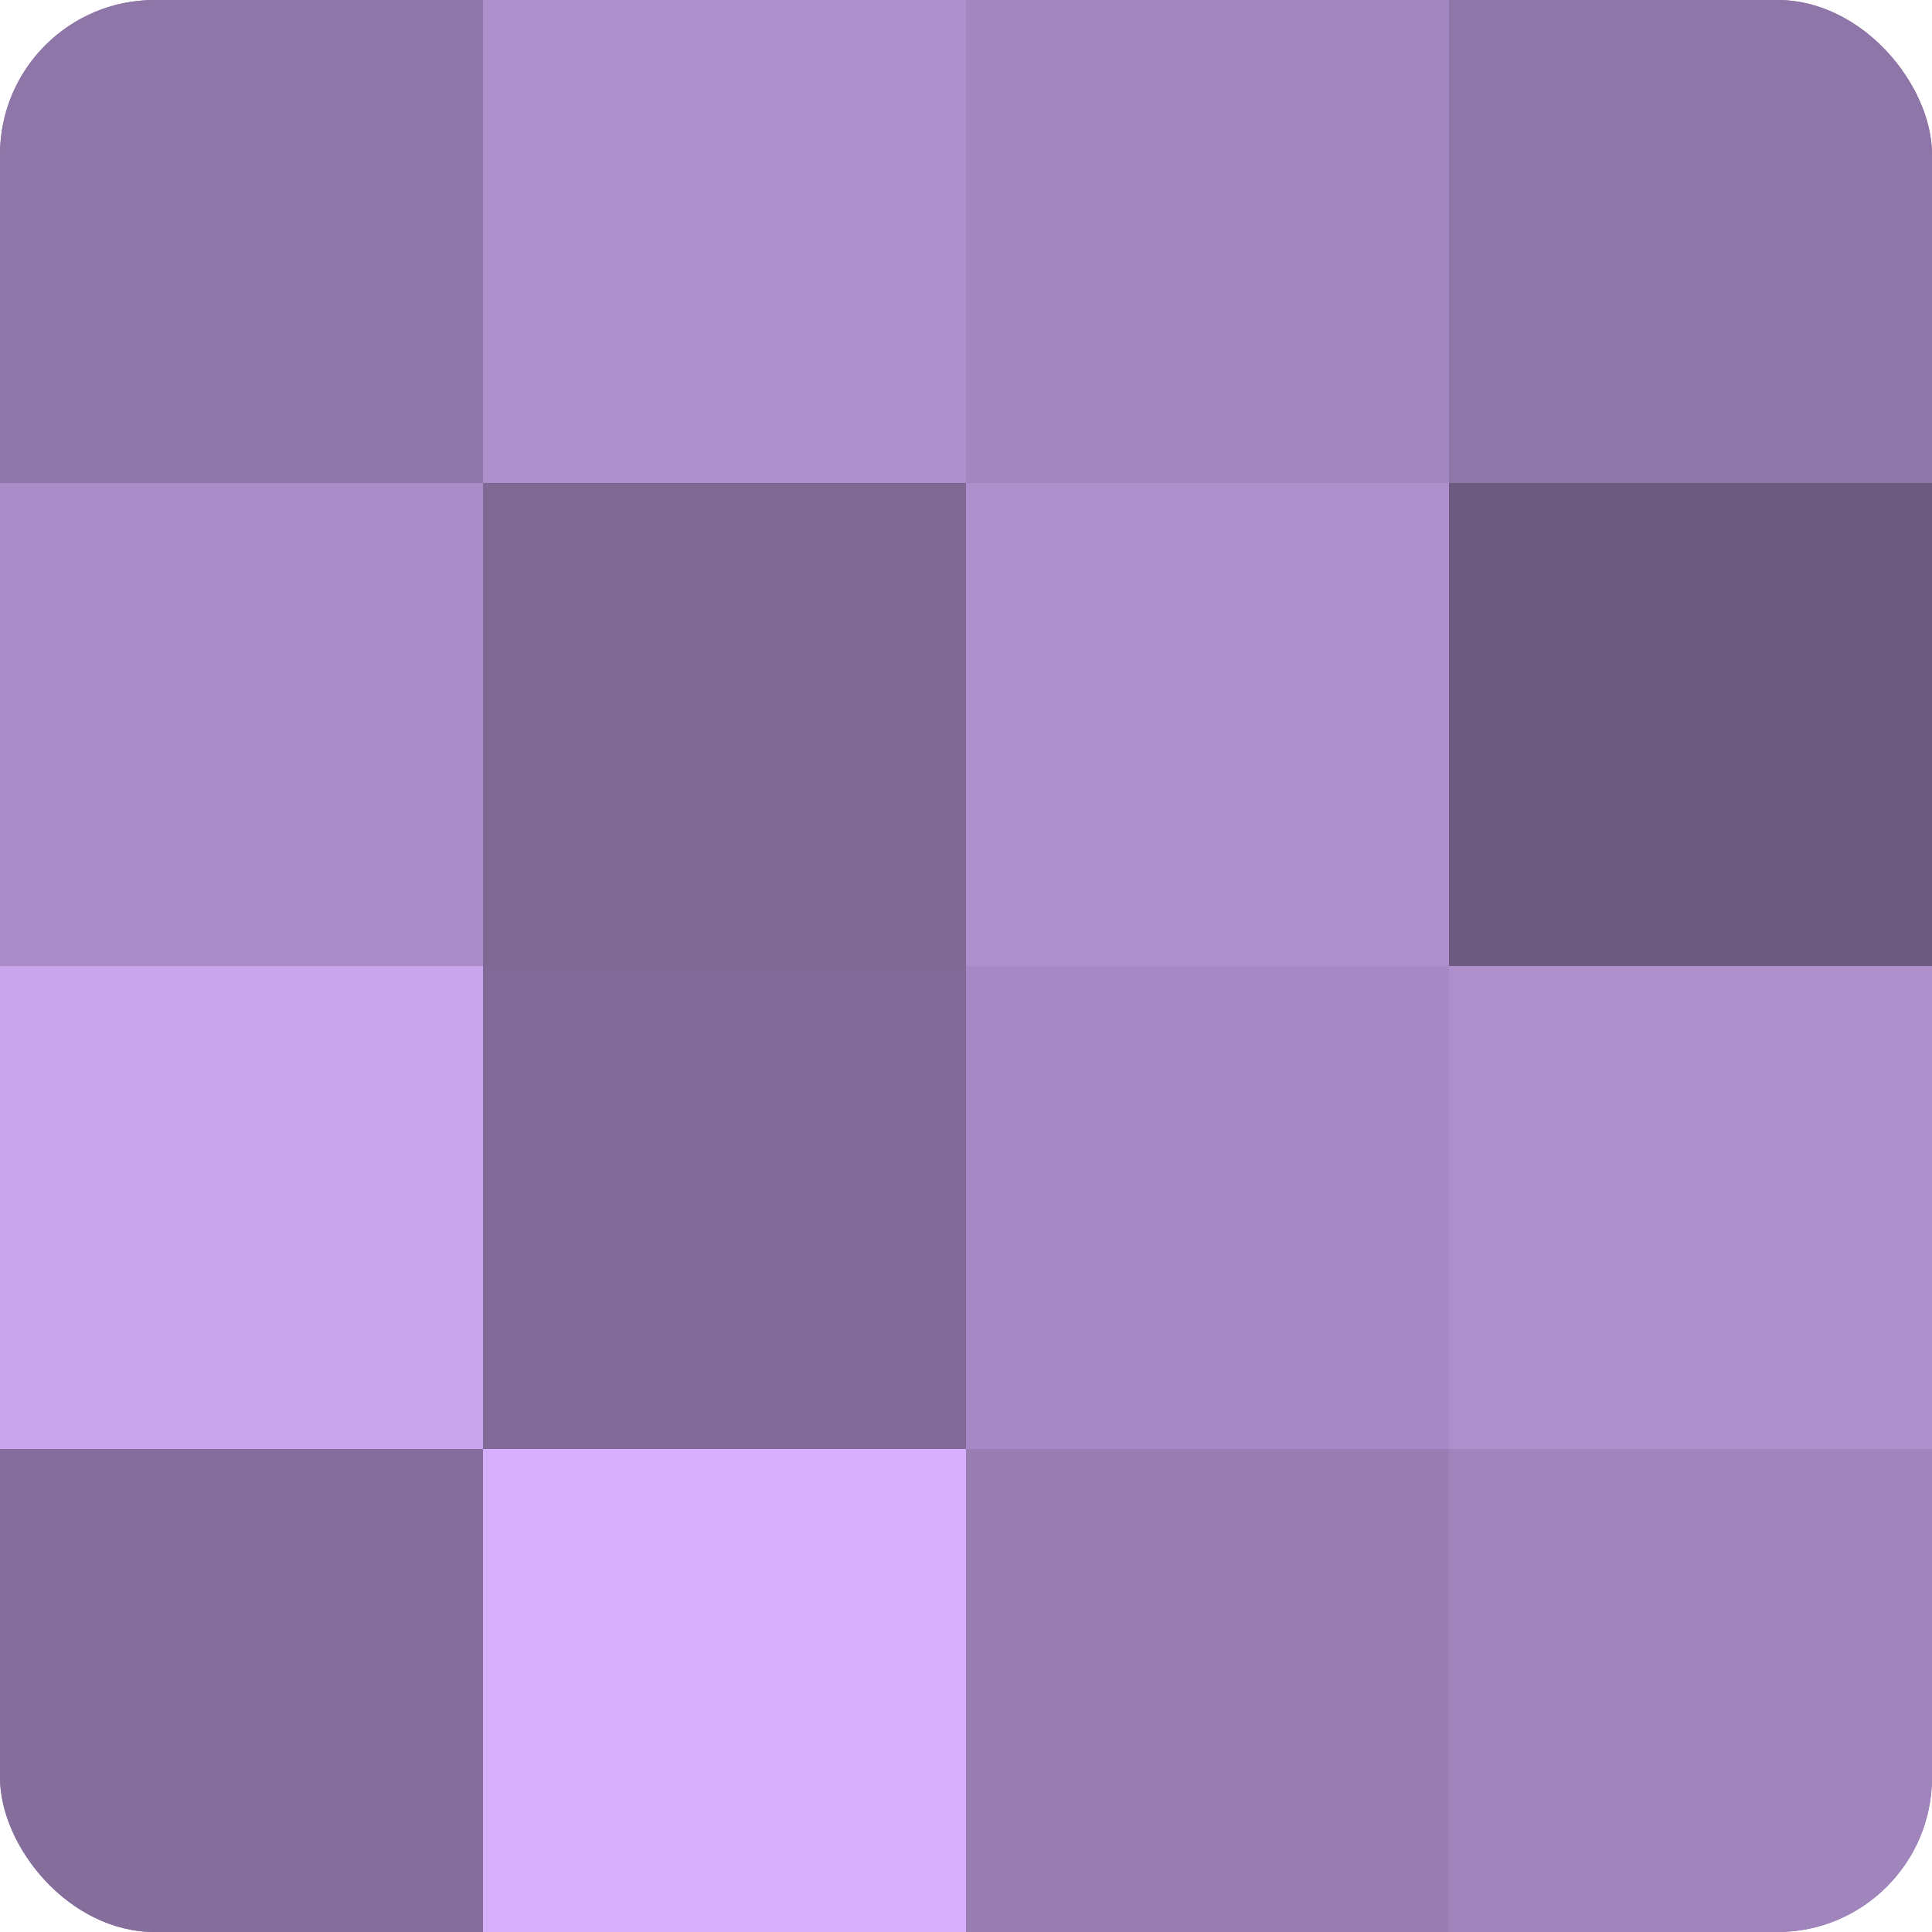 <?xml version="1.0" encoding="UTF-8"?>
<svg xmlns="http://www.w3.org/2000/svg" width="60" height="60" viewBox="0 0 100 100" preserveAspectRatio="xMidYMid meet"><defs><clipPath id="c" width="100" height="100"><rect width="100" height="100" rx="8" ry="8"/></clipPath></defs><g clip-path="url(#c)"><rect width="100" height="100" fill="#8870a0"/><rect width="25" height="25" fill="#8f76a8"/><rect y="25" width="25" height="25" fill="#aa8cc8"/><rect y="50" width="25" height="25" fill="#c8a5ec"/><rect y="75" width="25" height="25" fill="#856d9c"/><rect x="25" width="25" height="25" fill="#ad8fcc"/><rect x="25" y="25" width="25" height="25" fill="#7e6894"/><rect x="25" y="50" width="25" height="25" fill="#816a98"/><rect x="25" y="75" width="25" height="25" fill="#d6b0fc"/><rect x="50" width="25" height="25" fill="#a386c0"/><rect x="50" y="25" width="25" height="25" fill="#ad8fcc"/><rect x="50" y="50" width="25" height="25" fill="#a689c4"/><rect x="50" y="75" width="25" height="25" fill="#997eb4"/><rect x="75" width="25" height="25" fill="#8f76a8"/><rect x="75" y="25" width="25" height="25" fill="#6d5a80"/><rect x="75" y="50" width="25" height="25" fill="#ad8fcc"/><rect x="75" y="75" width="25" height="25" fill="#a084bc"/></g></svg>
